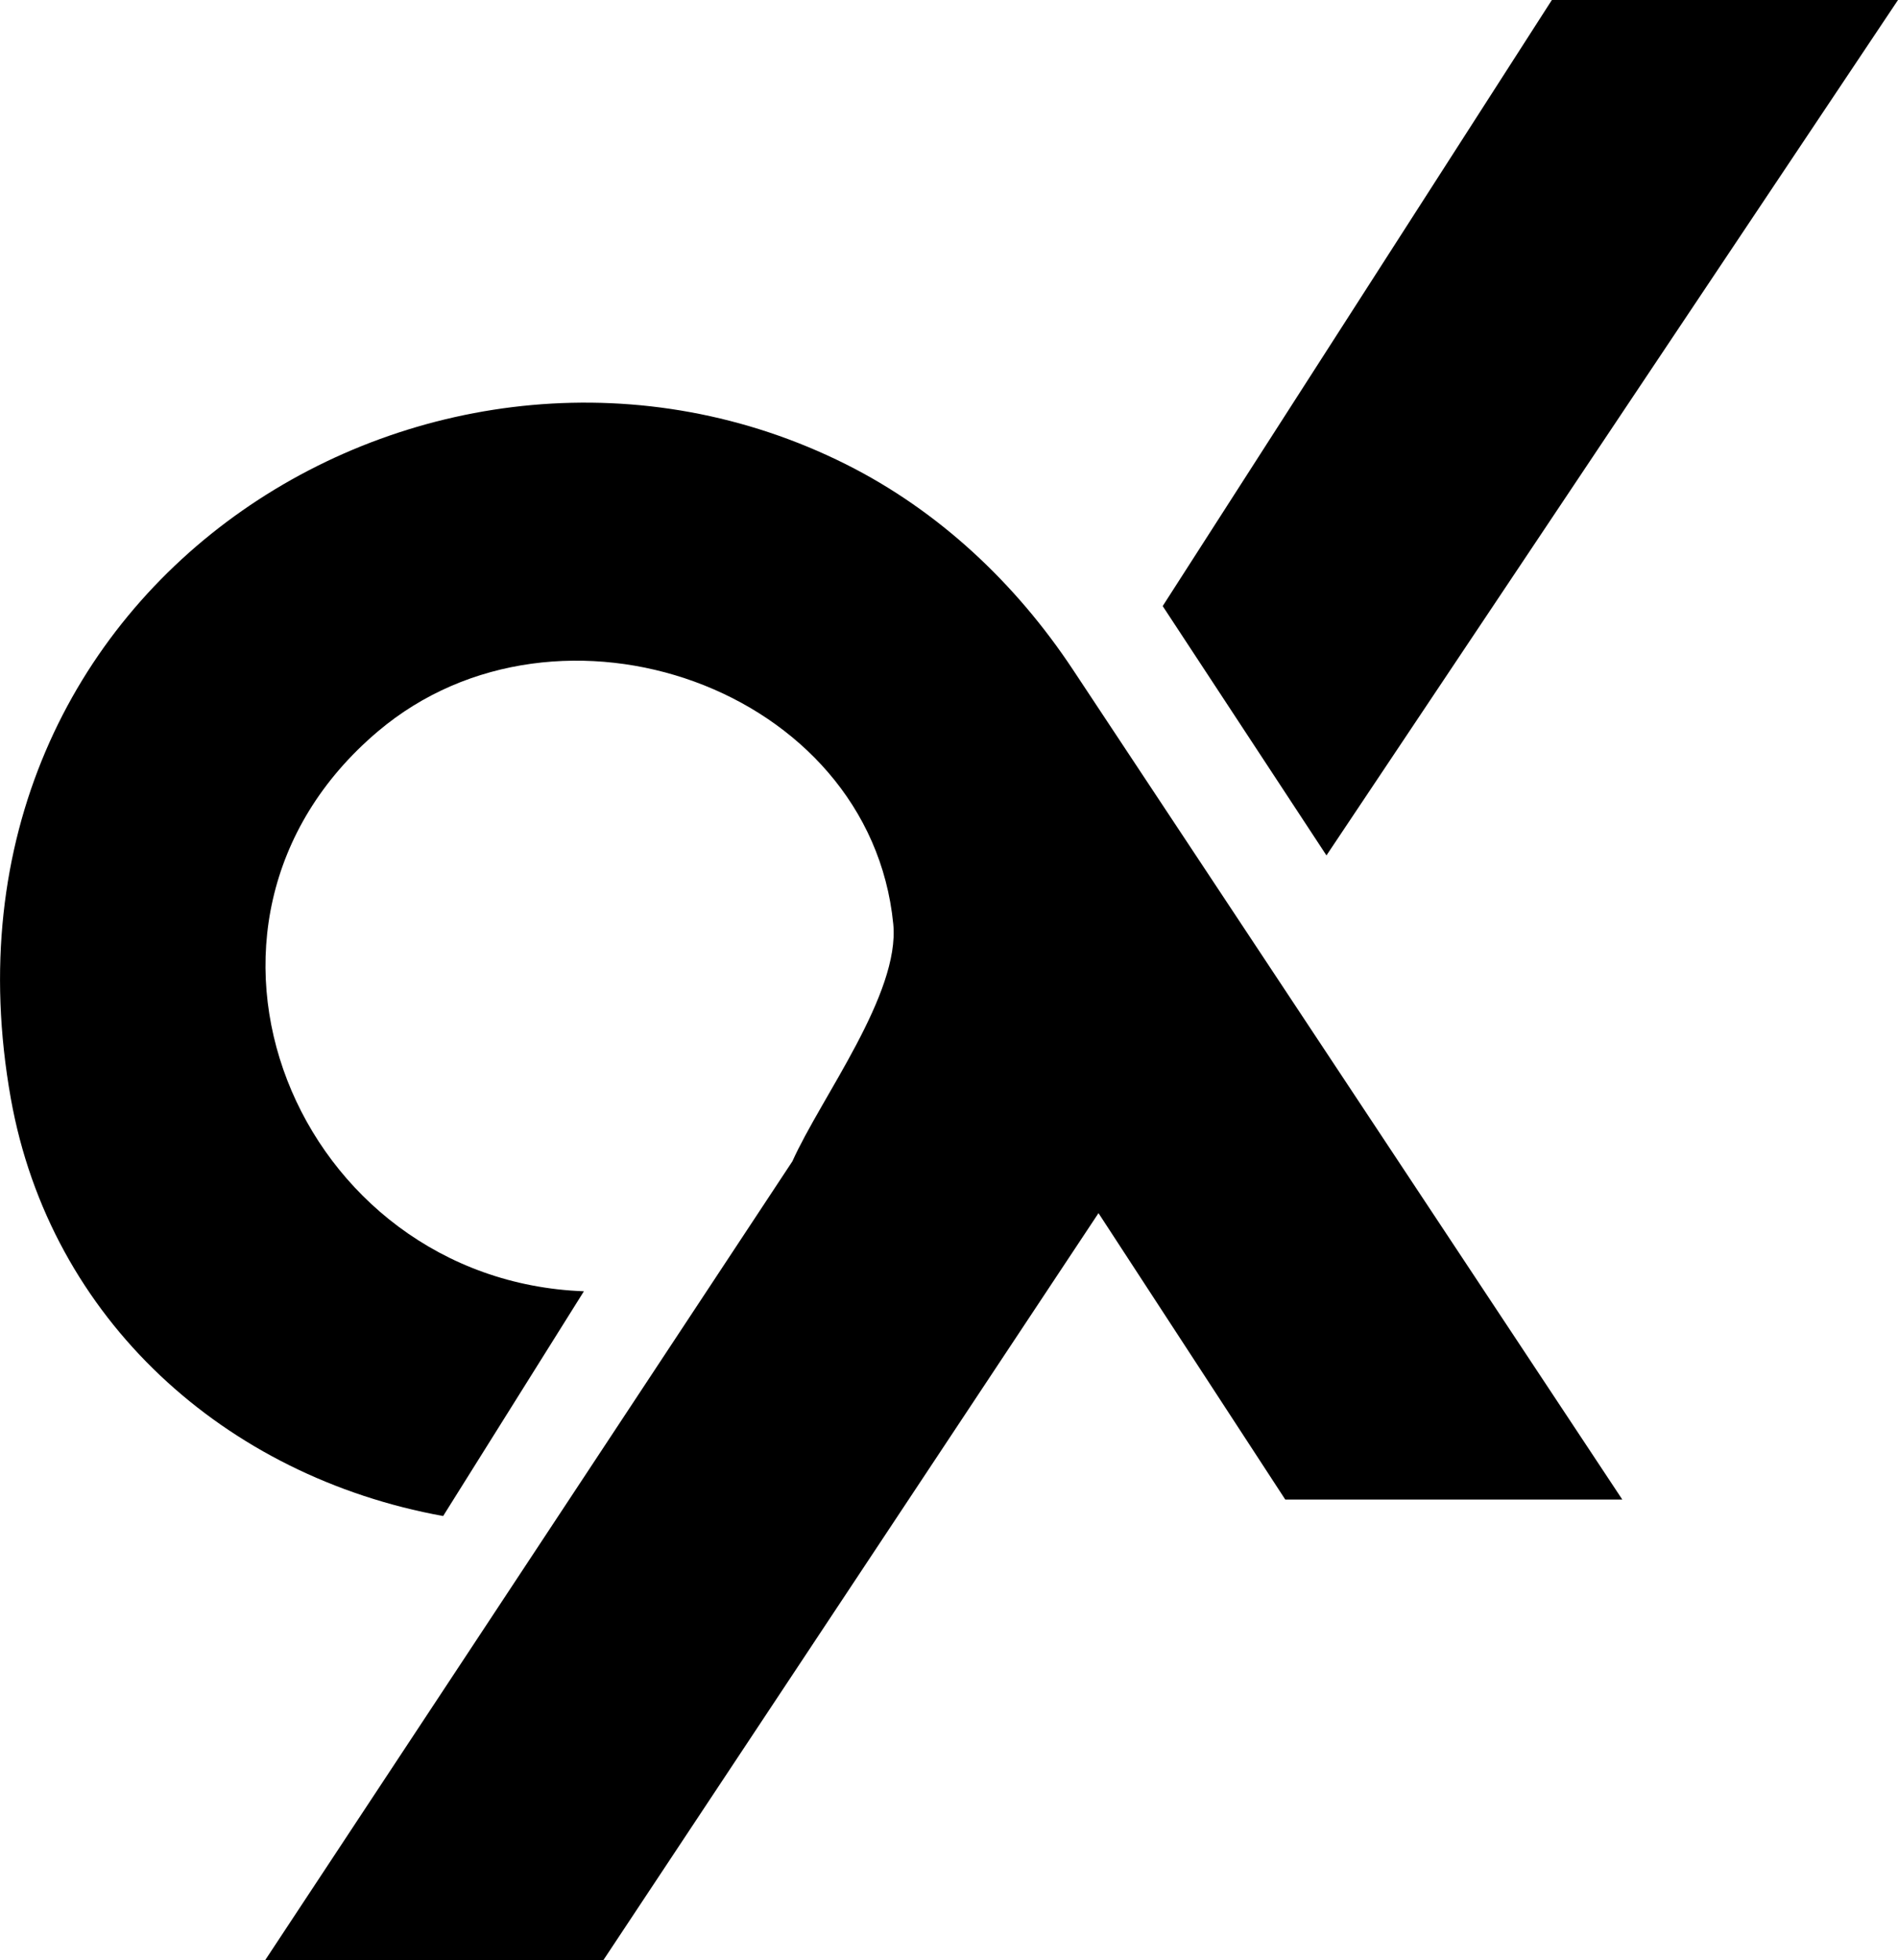 <!--?xml version="1.0" encoding="UTF-8"?--><svg id="Capa_2" data-name="Capa 2" xmlns="http://www.w3.org/2000/svg" viewBox="0 0 133.63 137.97">
  <g id="Capa_1-2" data-name="Capa 1">
    <g>
      <path d="M114.22,105.55h-23.73l-13.15-20.16h0l-34.86,52.58h-23.81l37.12-56.23c2.02-4.5,7.59-11.78,7.1-16.71-1.64-16.64-23.56-24.3-36.27-13.56-16.19,13.68-5.7,38.67,14.49,39.42l-9.91,15.82c-15.33-2.78-27.66-13.81-30.44-29.4C-5.76,40.71,31.15,18.46,59.56,32.68c6.53,3.27,11.96,8.38,15.99,14.47l38.67,58.4Z"></path>
      <polygon points="133.63 0 93.39 60.21 81.86 42.66 109.26 0 133.63 0"></polygon>
    </g>
  </g>
</svg>